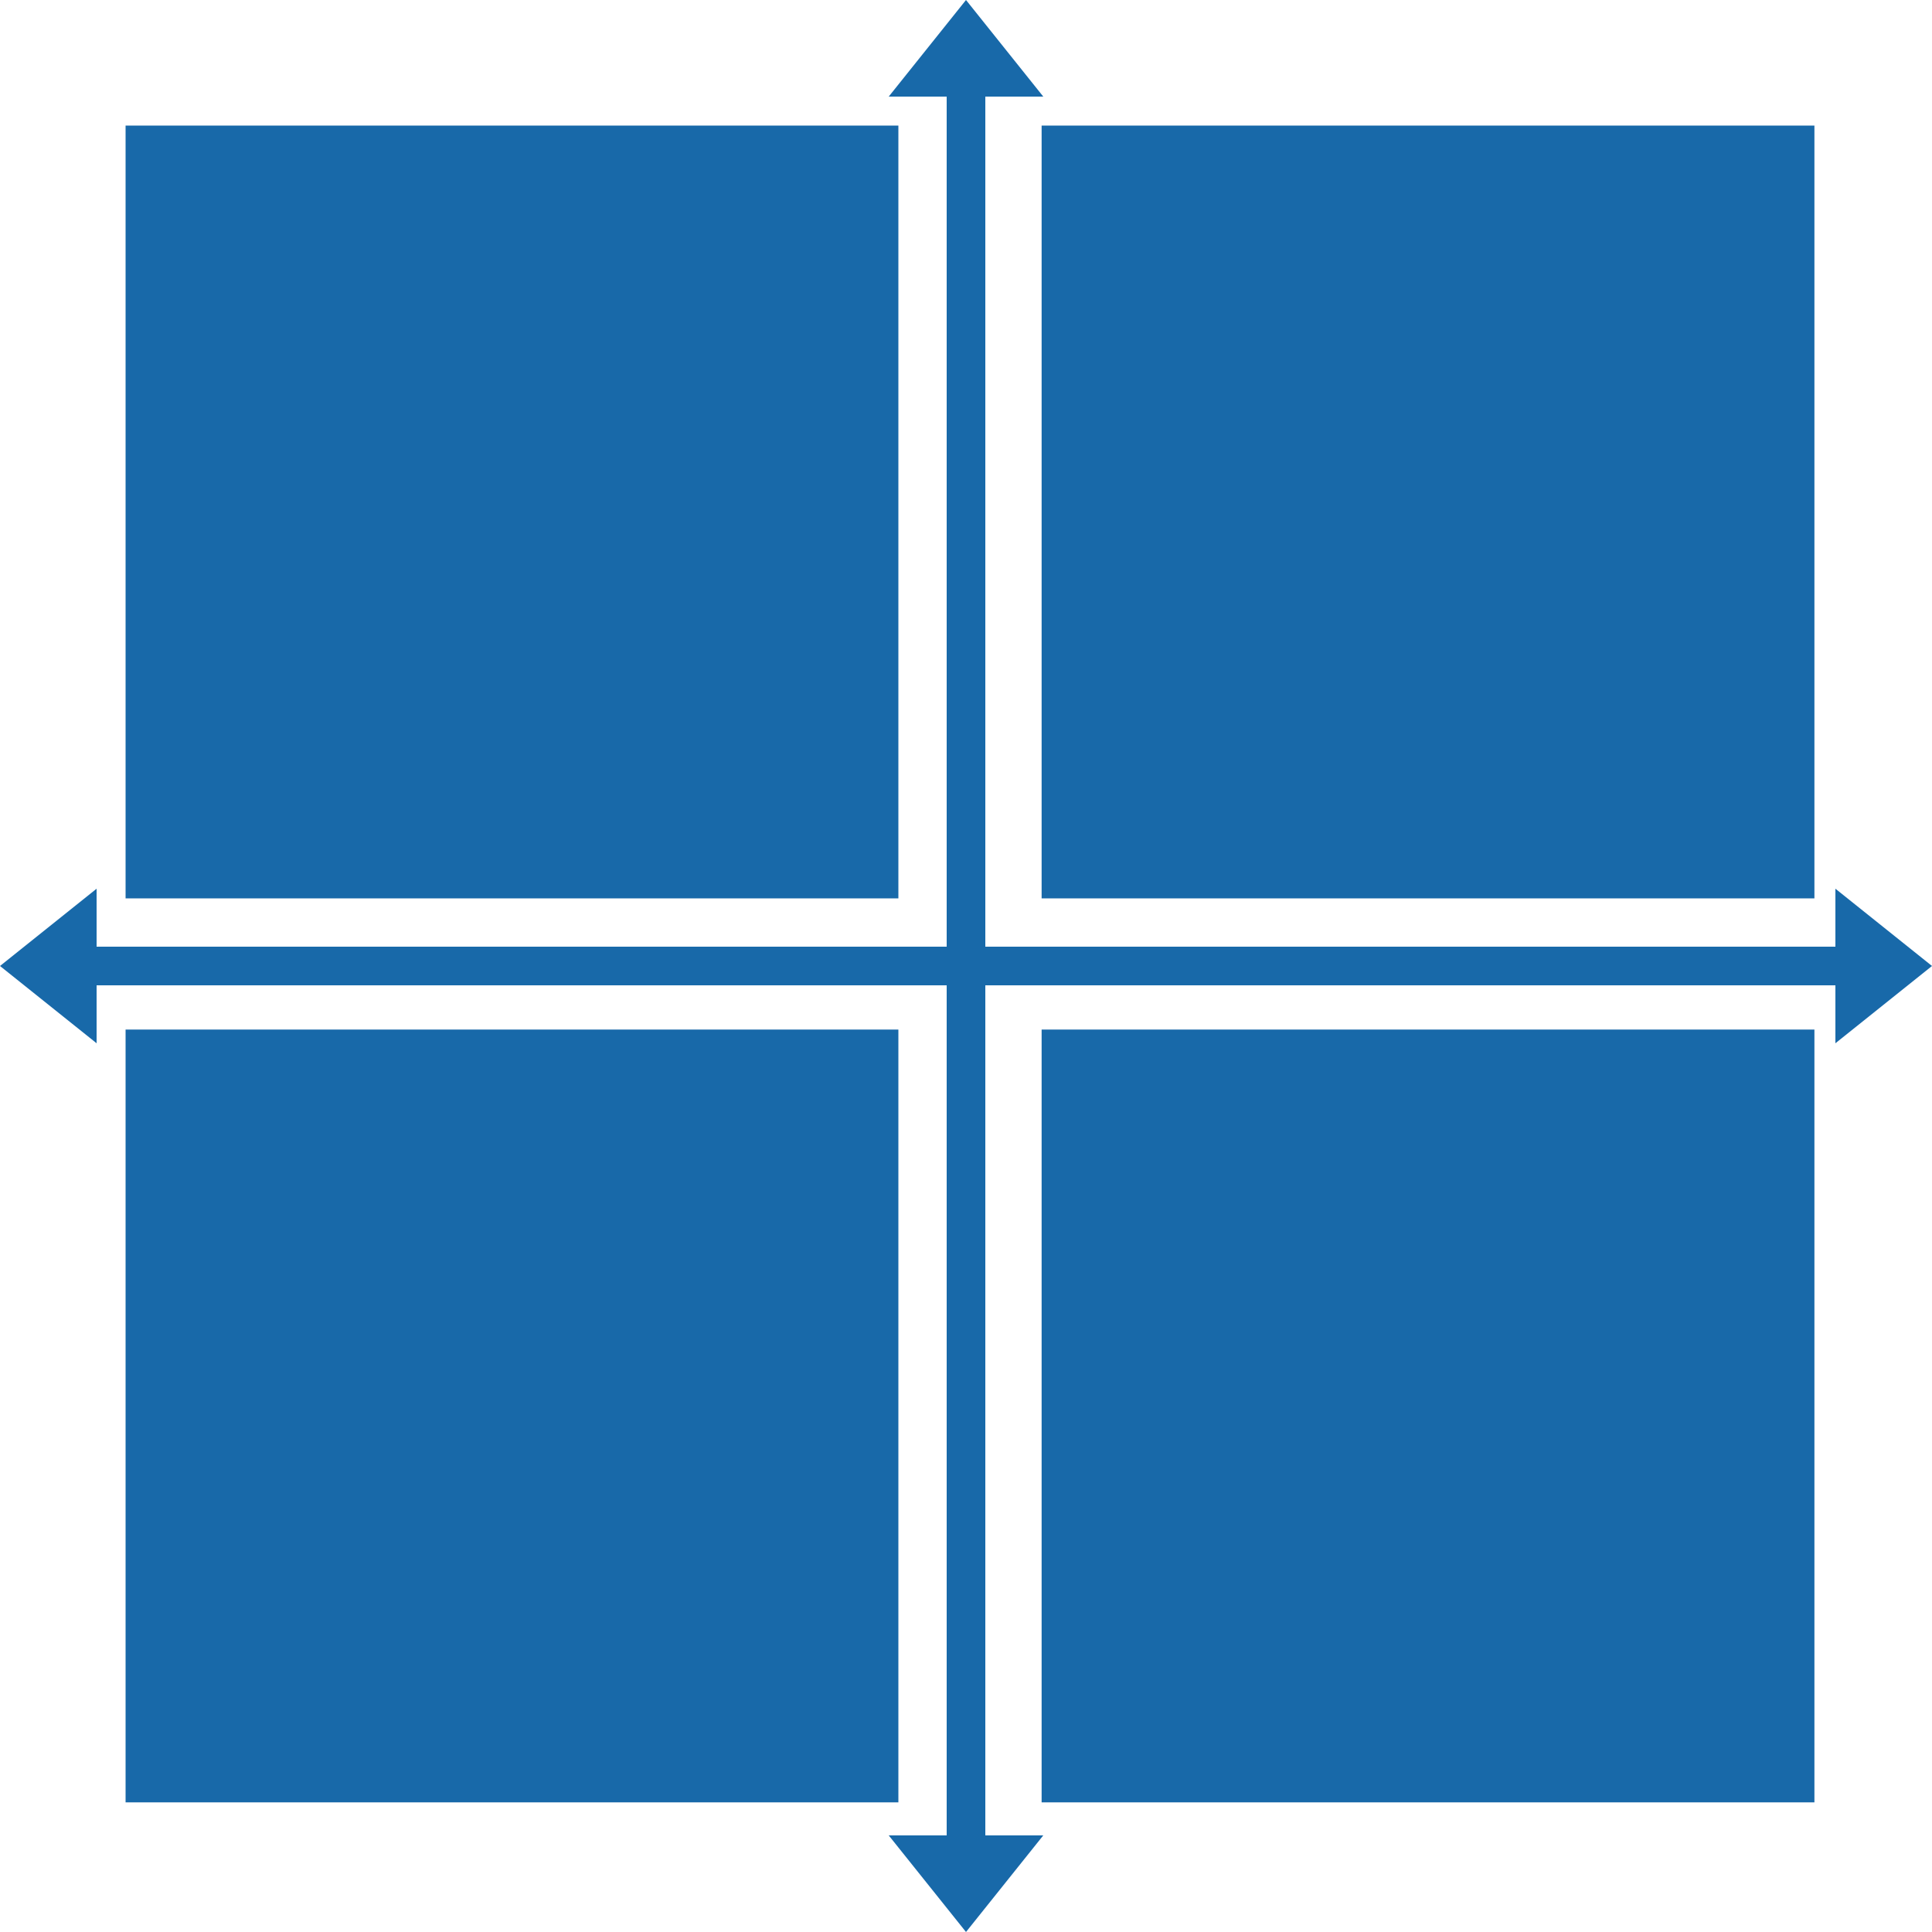 <?xml version="1.0" encoding="UTF-8" standalone="no"?><svg xmlns="http://www.w3.org/2000/svg" xmlns:xlink="http://www.w3.org/1999/xlink" fill="#000000" height="50" preserveAspectRatio="xMidYMid meet" version="1" viewBox="25.0 25.0 50.0 50.0" width="50" zoomAndPan="magnify"><g fill="#1869a9" id="change1_1"><path d="M 75 50 L 72.5 48 L 72.5 49.5 L 50.5 49.5 L 50.5 27.5 L 52 27.5 L 50 25 L 48 27.5 L 49.5 27.5 L 49.5 49.5 L 27.5 49.5 L 27.5 48 L 25 50 L 27.5 52 L 27.5 50.5 L 49.5 50.5 L 49.5 72.5 L 48 72.5 L 50 75 L 52 72.5 L 50.5 72.5 L 50.5 50.5 L 72.5 50.5 L 72.5 52 L 75 50" fill="inherit"/><path d="M 48.25 28.25 L 28.25 28.25 L 28.25 48.25 L 48.25 48.25 L 48.25 28.25" fill="inherit"/><path d="M 51.957 48.25 L 71.957 48.25 L 71.957 28.25 L 51.957 28.25 L 51.957 48.25" fill="inherit"/><path d="M 51.957 71.645 L 71.957 71.645 L 71.957 51.645 L 51.957 51.645 L 51.957 71.645" fill="inherit"/><path d="M 48.25 51.645 L 28.25 51.645 L 28.25 71.645 L 48.25 71.645 L 48.25 51.645" fill="inherit"/></g></svg>